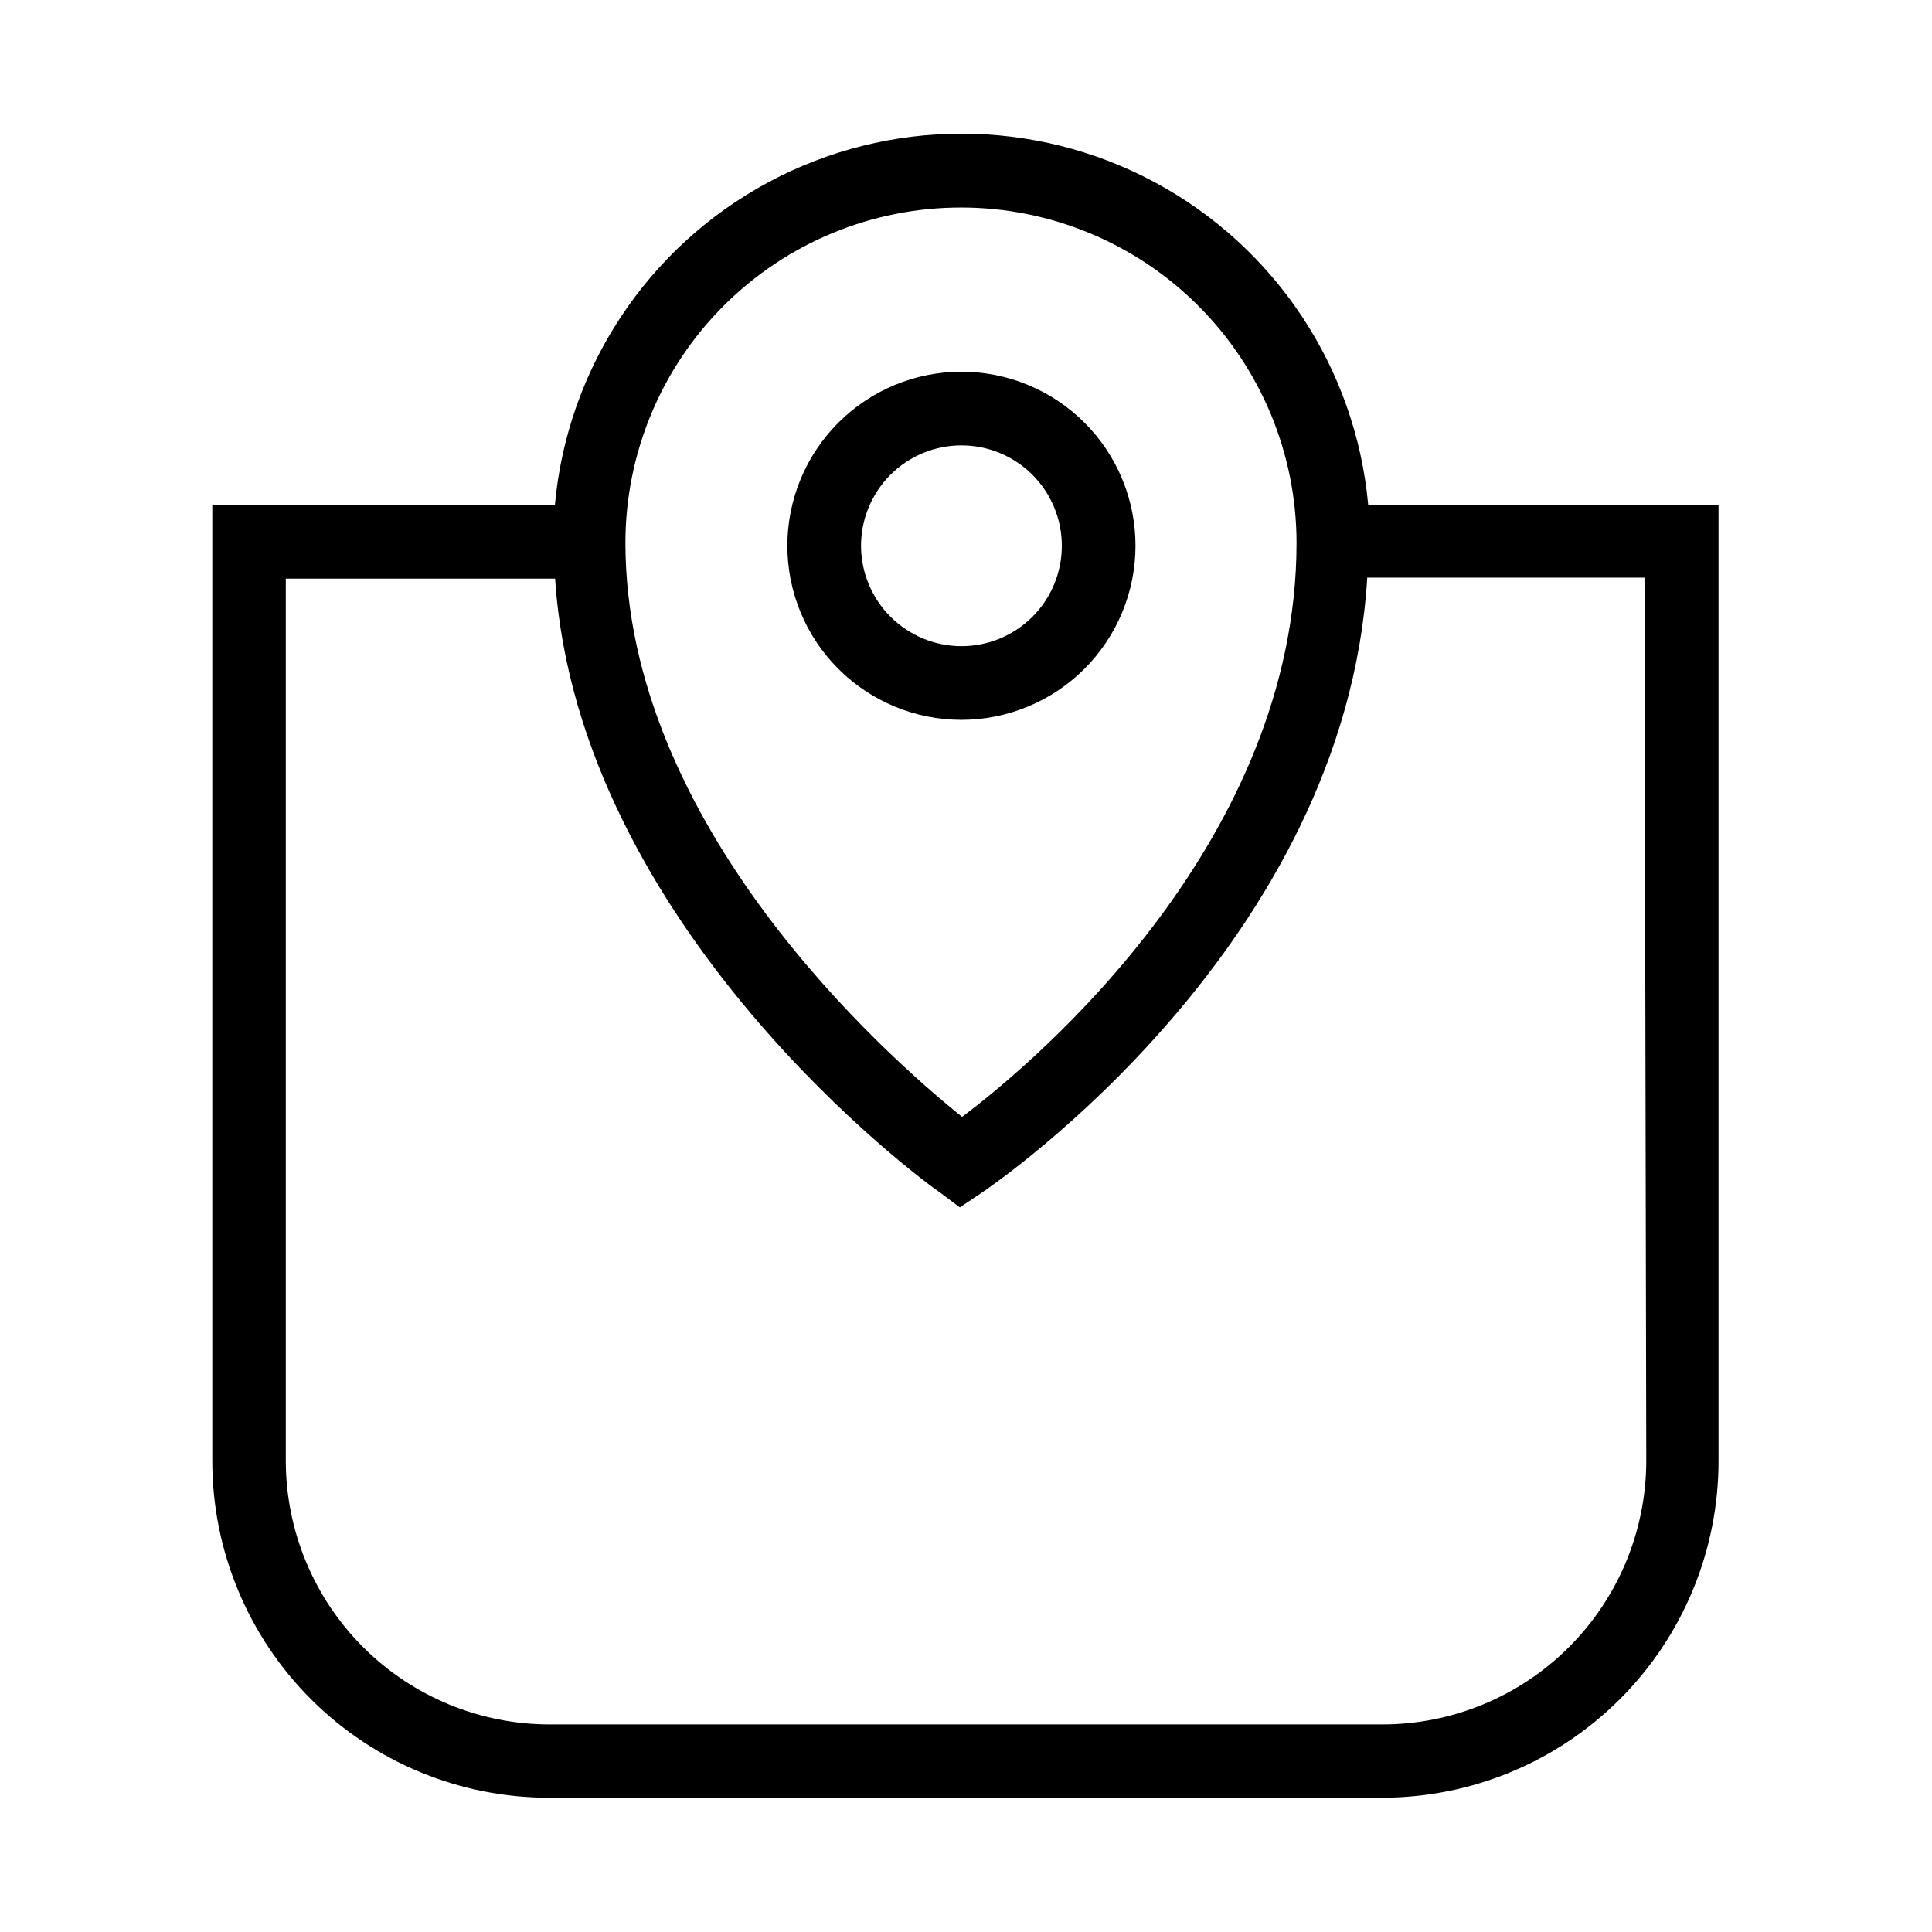 <?xml version="1.0" encoding="UTF-8"?>
<!-- Uploaded to: SVG Repo, www.svgrepo.com, Generator: SVG Repo Mixer Tools -->
<svg fill="#000000" width="800px" height="800px" version="1.1" viewBox="144 144 512 512" xmlns="http://www.w3.org/2000/svg">
 <g>
  <path d="m444.92 288.64c0-12.234-4.859-23.969-13.512-32.621-8.652-8.648-20.383-13.512-32.617-13.512s-23.969 4.863-32.621 13.512c-8.648 8.652-13.512 20.387-13.512 32.621s4.863 23.965 13.512 32.617c8.652 8.652 20.387 13.512 32.621 13.512 12.23-0.016 23.953-4.879 32.602-13.527 8.648-8.648 13.512-20.371 13.527-32.602zm-72.738 0c0-7.059 2.805-13.824 7.793-18.816 4.992-4.988 11.758-7.793 18.816-7.793 7.055 0 13.824 2.805 18.812 7.793 4.988 4.992 7.793 11.758 7.793 18.816 0 7.055-2.805 13.824-7.793 18.812-4.988 4.992-11.758 7.793-18.812 7.793-7.055-0.012-13.812-2.82-18.801-7.809-4.988-4.984-7.793-11.746-7.809-18.797z"/>
  <path d="m506.59 277.82c-3.297-36.18-24.523-68.293-56.523-85.496-31.996-17.203-70.492-17.203-102.49 0-32 17.203-53.23 49.316-56.523 85.496h-90.793v253.38c0 23.715 9.445 46.457 26.242 63.195 16.801 16.742 39.574 26.105 63.289 26.02h220.42c23.66 0 46.355-9.398 63.086-26.129 16.73-16.73 26.129-39.426 26.129-63.086v-253.38zm-107.79-78.824c23.539 0.027 46.109 9.391 62.758 26.039 16.645 16.645 26.008 39.215 26.039 62.758 0 78.719-68.223 136.87-88.641 152.19-20.203-16.27-89.215-77.199-89.215-152.19 0.027-23.59 9.426-46.199 26.129-62.852 16.703-16.652 39.34-25.988 62.93-25.945zm181.48 332.2c-0.043 18.543-7.445 36.312-20.586 49.402-13.137 13.086-30.934 20.422-49.477 20.395h-220.42c-18.543 0.027-36.34-7.309-49.477-20.395-13.137-13.09-20.543-30.859-20.582-49.402v-233.85h71.371c6.086 92.629 97.93 160.01 102.02 162.69l5.246 3.938 5.617-3.777c4.094-2.731 96.457-65.969 102.34-163.11h73.473z"/>
 </g>
</svg>